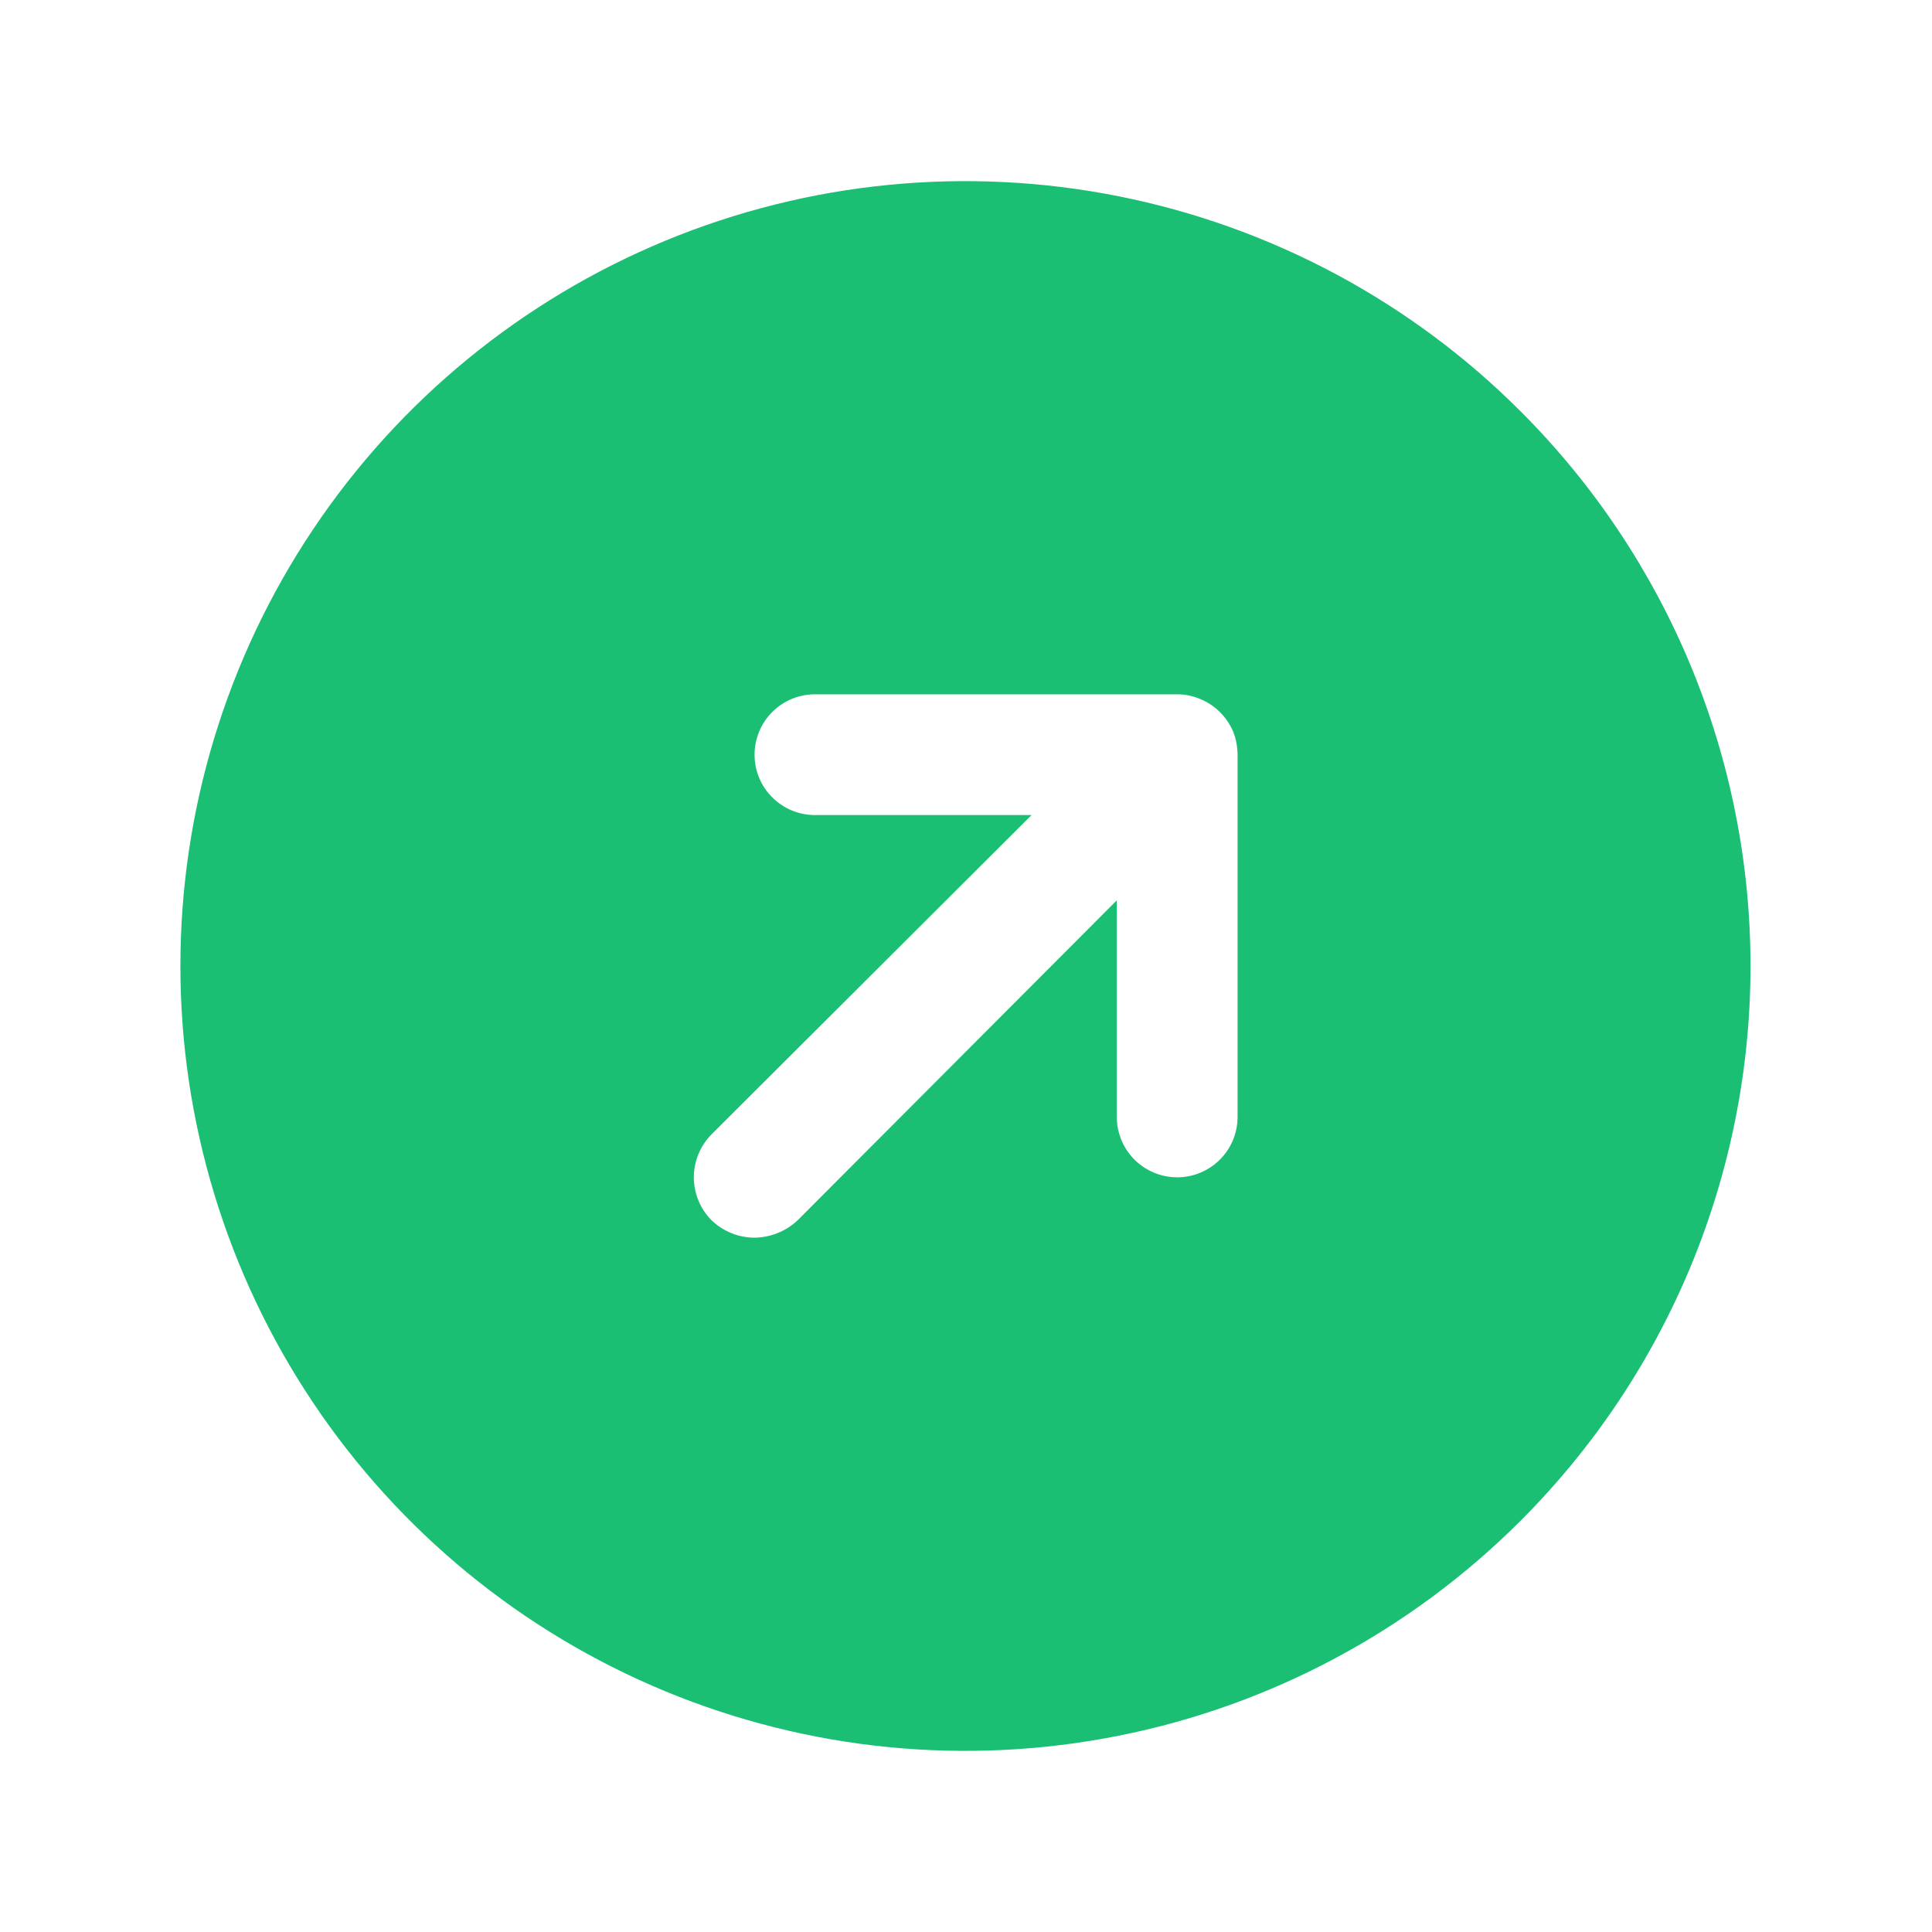 <svg width="32" height="32" viewBox="0 0 32 32" fill="none" xmlns="http://www.w3.org/2000/svg">
<g id="Arrow Circle Up Right">
<path id="Vector" d="M25.186 6.813C23.368 4.993 21.052 3.754 18.529 3.251C16.007 2.748 13.393 3.005 11.017 3.988C8.64 4.972 6.609 6.638 5.18 8.776C3.751 10.914 2.988 13.428 2.988 16C2.988 18.572 3.751 21.086 5.18 23.224C6.609 25.362 8.64 27.028 11.017 28.012C13.393 28.995 16.007 29.252 18.529 28.749C21.052 28.247 23.368 27.007 25.186 25.188C26.393 23.981 27.35 22.549 28.004 20.973C28.657 19.396 28.994 17.706 28.994 16C28.994 14.293 28.657 12.604 28.004 11.027C27.35 9.451 26.393 8.019 25.186 6.813ZM20.498 18.5C20.498 18.765 20.393 19.02 20.205 19.207C20.018 19.395 19.763 19.5 19.498 19.5C19.233 19.5 18.979 19.395 18.791 19.207C18.603 19.02 18.498 18.765 18.498 18.5V14.912L13.211 20.212C13.017 20.394 12.763 20.496 12.498 20.5C12.232 20.499 11.977 20.396 11.786 20.212C11.598 20.023 11.492 19.767 11.492 19.5C11.492 19.233 11.598 18.977 11.786 18.788L17.086 13.5H13.498C13.233 13.5 12.979 13.395 12.791 13.207C12.603 13.02 12.498 12.765 12.498 12.5C12.498 12.235 12.603 11.98 12.791 11.793C12.979 11.605 13.233 11.5 13.498 11.5H19.498C19.627 11.5 19.754 11.525 19.873 11.575C20.12 11.675 20.317 11.868 20.423 12.113C20.472 12.236 20.497 12.367 20.498 12.5V18.5Z" fill="#1BBF73"/>
</g>
</svg>
